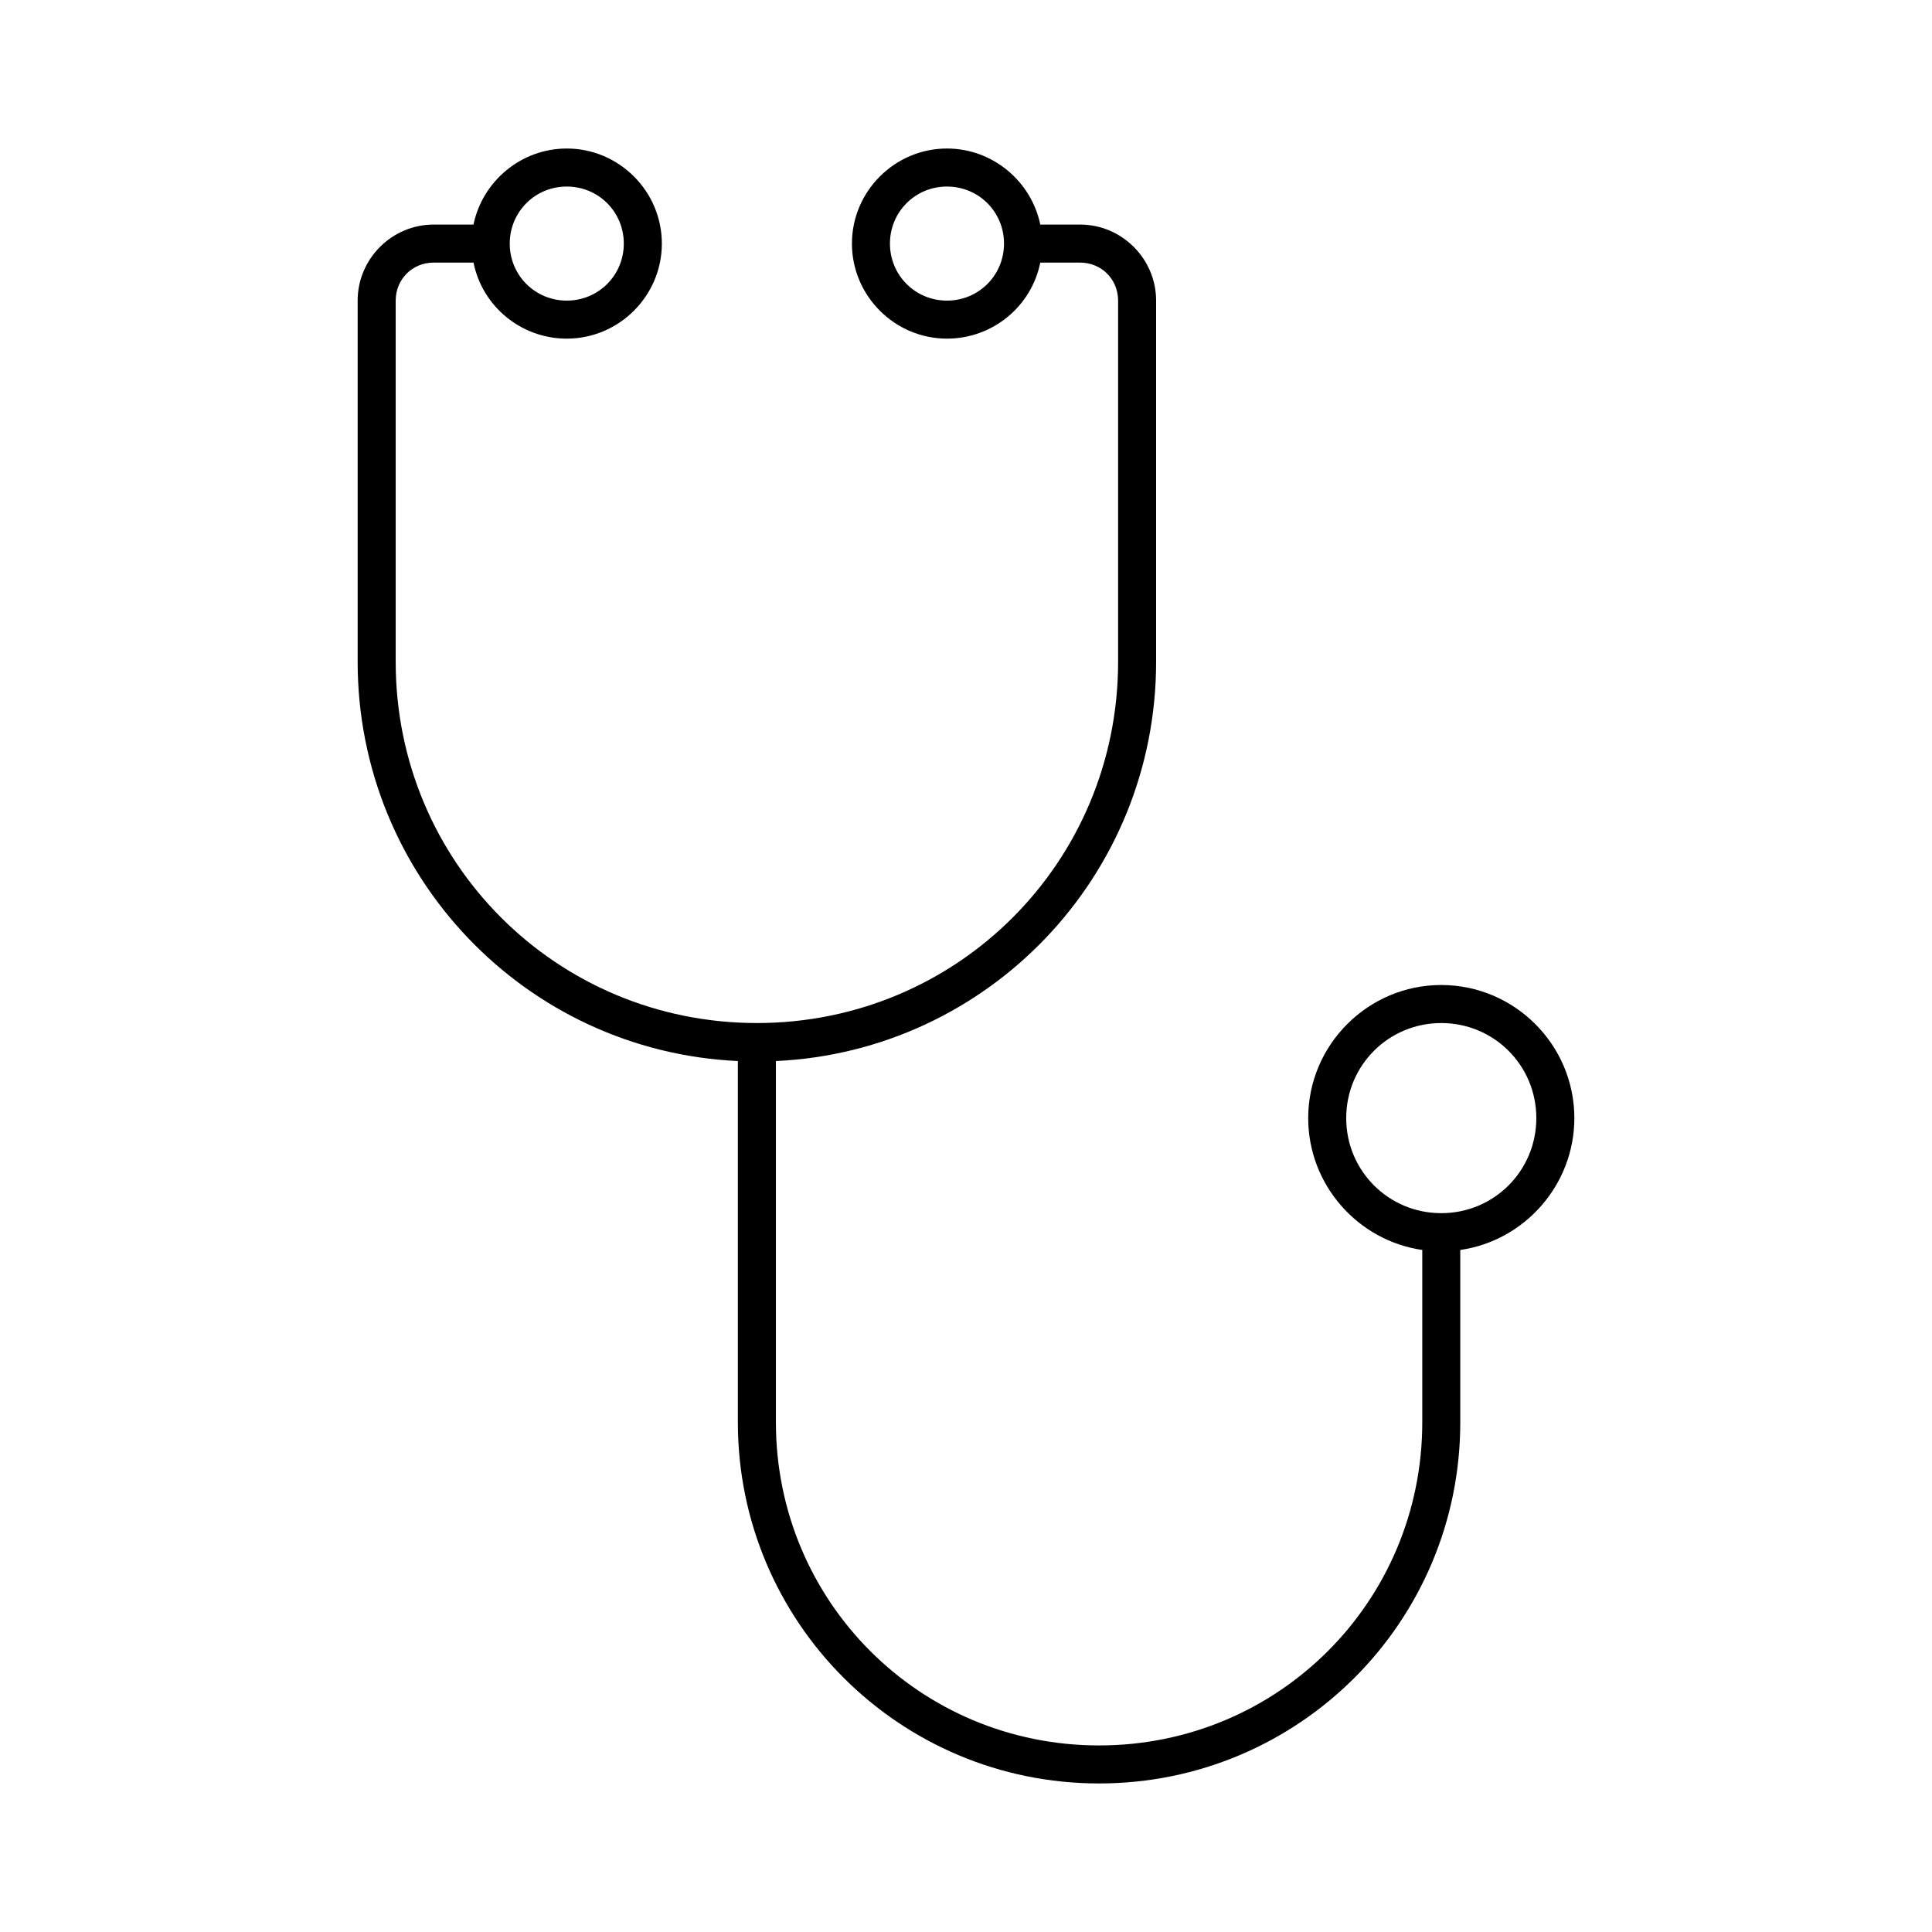 <?xml version="1.0" encoding="UTF-8"?>
<!-- The Best Svg Icon site in the world: iconSvg.co, Visit us! https://iconsvg.co -->
<svg fill="#000000" width="800px" height="800px" version="1.1" viewBox="144 144 512 512" xmlns="http://www.w3.org/2000/svg">
 <path d="m294.2 183.36c-12.121 0-22.359 8.703-24.719 20.152h-10.547c-11.078 0-20.152 9.074-20.152 20.152v95.723c0 56.855 44.562 103.2 100.76 105.8v95.723c0 52.891 42.781 95.723 95.723 95.723s95.723-42.832 95.723-95.723v-45.656c17.051-2.457 30.23-17.242 30.23-34.953 0-19.418-15.848-35.266-35.266-35.266s-35.266 15.848-35.266 35.266c0 17.707 13.18 32.496 30.23 34.953v45.656c0 47.477-38.109 85.648-85.648 85.648-47.539 0-85.648-38.172-85.648-85.648v-95.723c56.199-2.594 100.76-48.945 100.76-105.8v-95.723c0-11.078-9.074-20.152-20.152-20.152h-10.547c-2.359-11.449-12.598-20.152-24.719-20.152-13.852 0-25.191 11.336-25.191 25.191 0 13.852 11.336 25.191 25.191 25.191 12.176 0 22.418-8.629 24.719-20.152h10.547c5.668 0 10.078 4.406 10.078 10.078v95.723c0 53.117-42.605 95.723-95.723 95.723-53.117 0-95.723-42.605-95.723-95.723v-95.723c0-5.668 4.406-10.078 10.078-10.078h10.547c2.301 11.523 12.543 20.152 24.719 20.152 13.852 0 25.191-11.336 25.191-25.191 0-13.852-11.336-25.191-25.191-25.191zm0 10.078c8.406 0 15.113 6.707 15.113 15.113s-6.707 15.113-15.113 15.113-15.113-6.707-15.113-15.113 6.707-15.113 15.113-15.113zm100.76 0c8.406 0 15.113 6.707 15.113 15.113s-6.707 15.113-15.113 15.113-15.113-6.707-15.113-15.113 6.707-15.113 15.113-15.113zm130.99 221.68c13.973 0 25.191 11.219 25.191 25.191s-11.219 25.191-25.191 25.191-25.191-11.219-25.191-25.191 11.219-25.191 25.191-25.191z"/>
</svg>